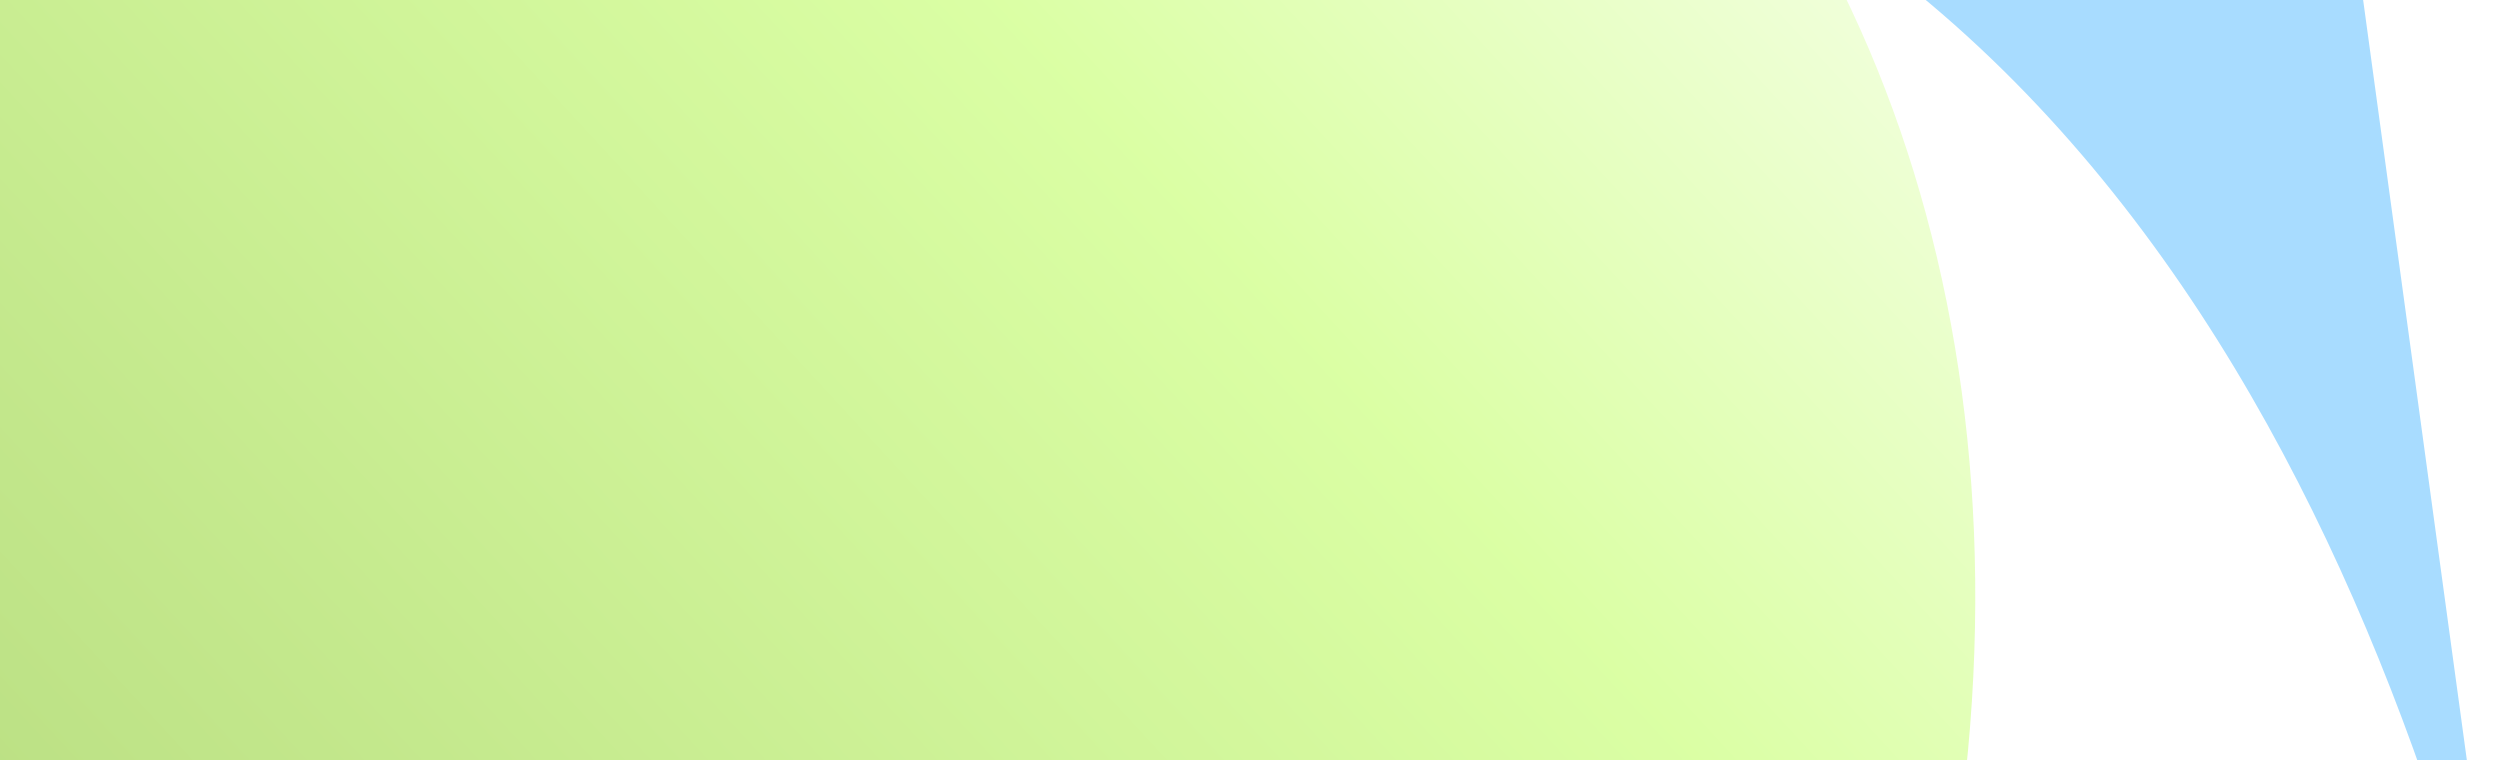 <?xml version="1.0" encoding="UTF-8"?> <svg xmlns="http://www.w3.org/2000/svg" width="1920" height="584" viewBox="0 0 1920 584" fill="none"> <g clip-path="url(#clip0_3737_46851)"> <rect width="1920" height="584" fill="#F1F4F6"></rect> <g clip-path="url(#clip1_3737_46851)"> <rect width="1920" height="584" fill="white"></rect> <g filter="url(#filter0_f_3737_46851)"> <ellipse cx="492.211" cy="696.737" rx="1209.79" ry="951.61" transform="rotate(-59.396 492.211 696.737)" fill="url(#paint0_linear_3737_46851)" fill-opacity="0.67"></ellipse> </g> <g filter="url(#filter1_f_3737_46851)"> <path d="M1927.17 822.92C1815 357.897 1538.78 -245.063 800.758 -212.27L1767.93 -344.227L1927.17 822.92Z" fill="#A8DCFF"></path> </g> </g> </g> <defs> <filter id="filter0_f_3737_46851" x="-1085.42" y="-1004.78" width="3155.26" height="3403.03" filterUnits="userSpaceOnUse" color-interpolation-filters="sRGB"> <feFlood flood-opacity="0" result="BackgroundImageFix"></feFlood> <feBlend mode="normal" in="SourceGraphic" in2="BackgroundImageFix" result="shape"></feBlend> <feGaussianBlur stdDeviation="276.392" result="effect1_foregroundBlur_3737_46851"></feGaussianBlur> </filter> <filter id="filter1_f_3737_46851" x="432.236" y="-712.749" width="1863.46" height="1904.19" filterUnits="userSpaceOnUse" color-interpolation-filters="sRGB"> <feFlood flood-opacity="0" result="BackgroundImageFix"></feFlood> <feBlend mode="normal" in="SourceGraphic" in2="BackgroundImageFix" result="shape"></feBlend> <feGaussianBlur stdDeviation="184.261" result="effect1_foregroundBlur_3737_46851"></feGaussianBlur> </filter> <linearGradient id="paint0_linear_3737_46851" x1="-288.36" y1="586.274" x2="1694.66" y2="1181.41" gradientUnits="userSpaceOnUse"> <stop offset="0.169" stop-color="#95CC42"></stop> <stop offset="0.703" stop-color="#C9FF78"></stop> <stop offset="1" stop-color="#F1FFDC"></stop> </linearGradient> <clipPath id="clip0_3737_46851"> <rect width="1920" height="584" fill="white"></rect> </clipPath> <clipPath id="clip1_3737_46851"> <rect width="1920" height="584" fill="white"></rect> </clipPath> </defs> </svg> 